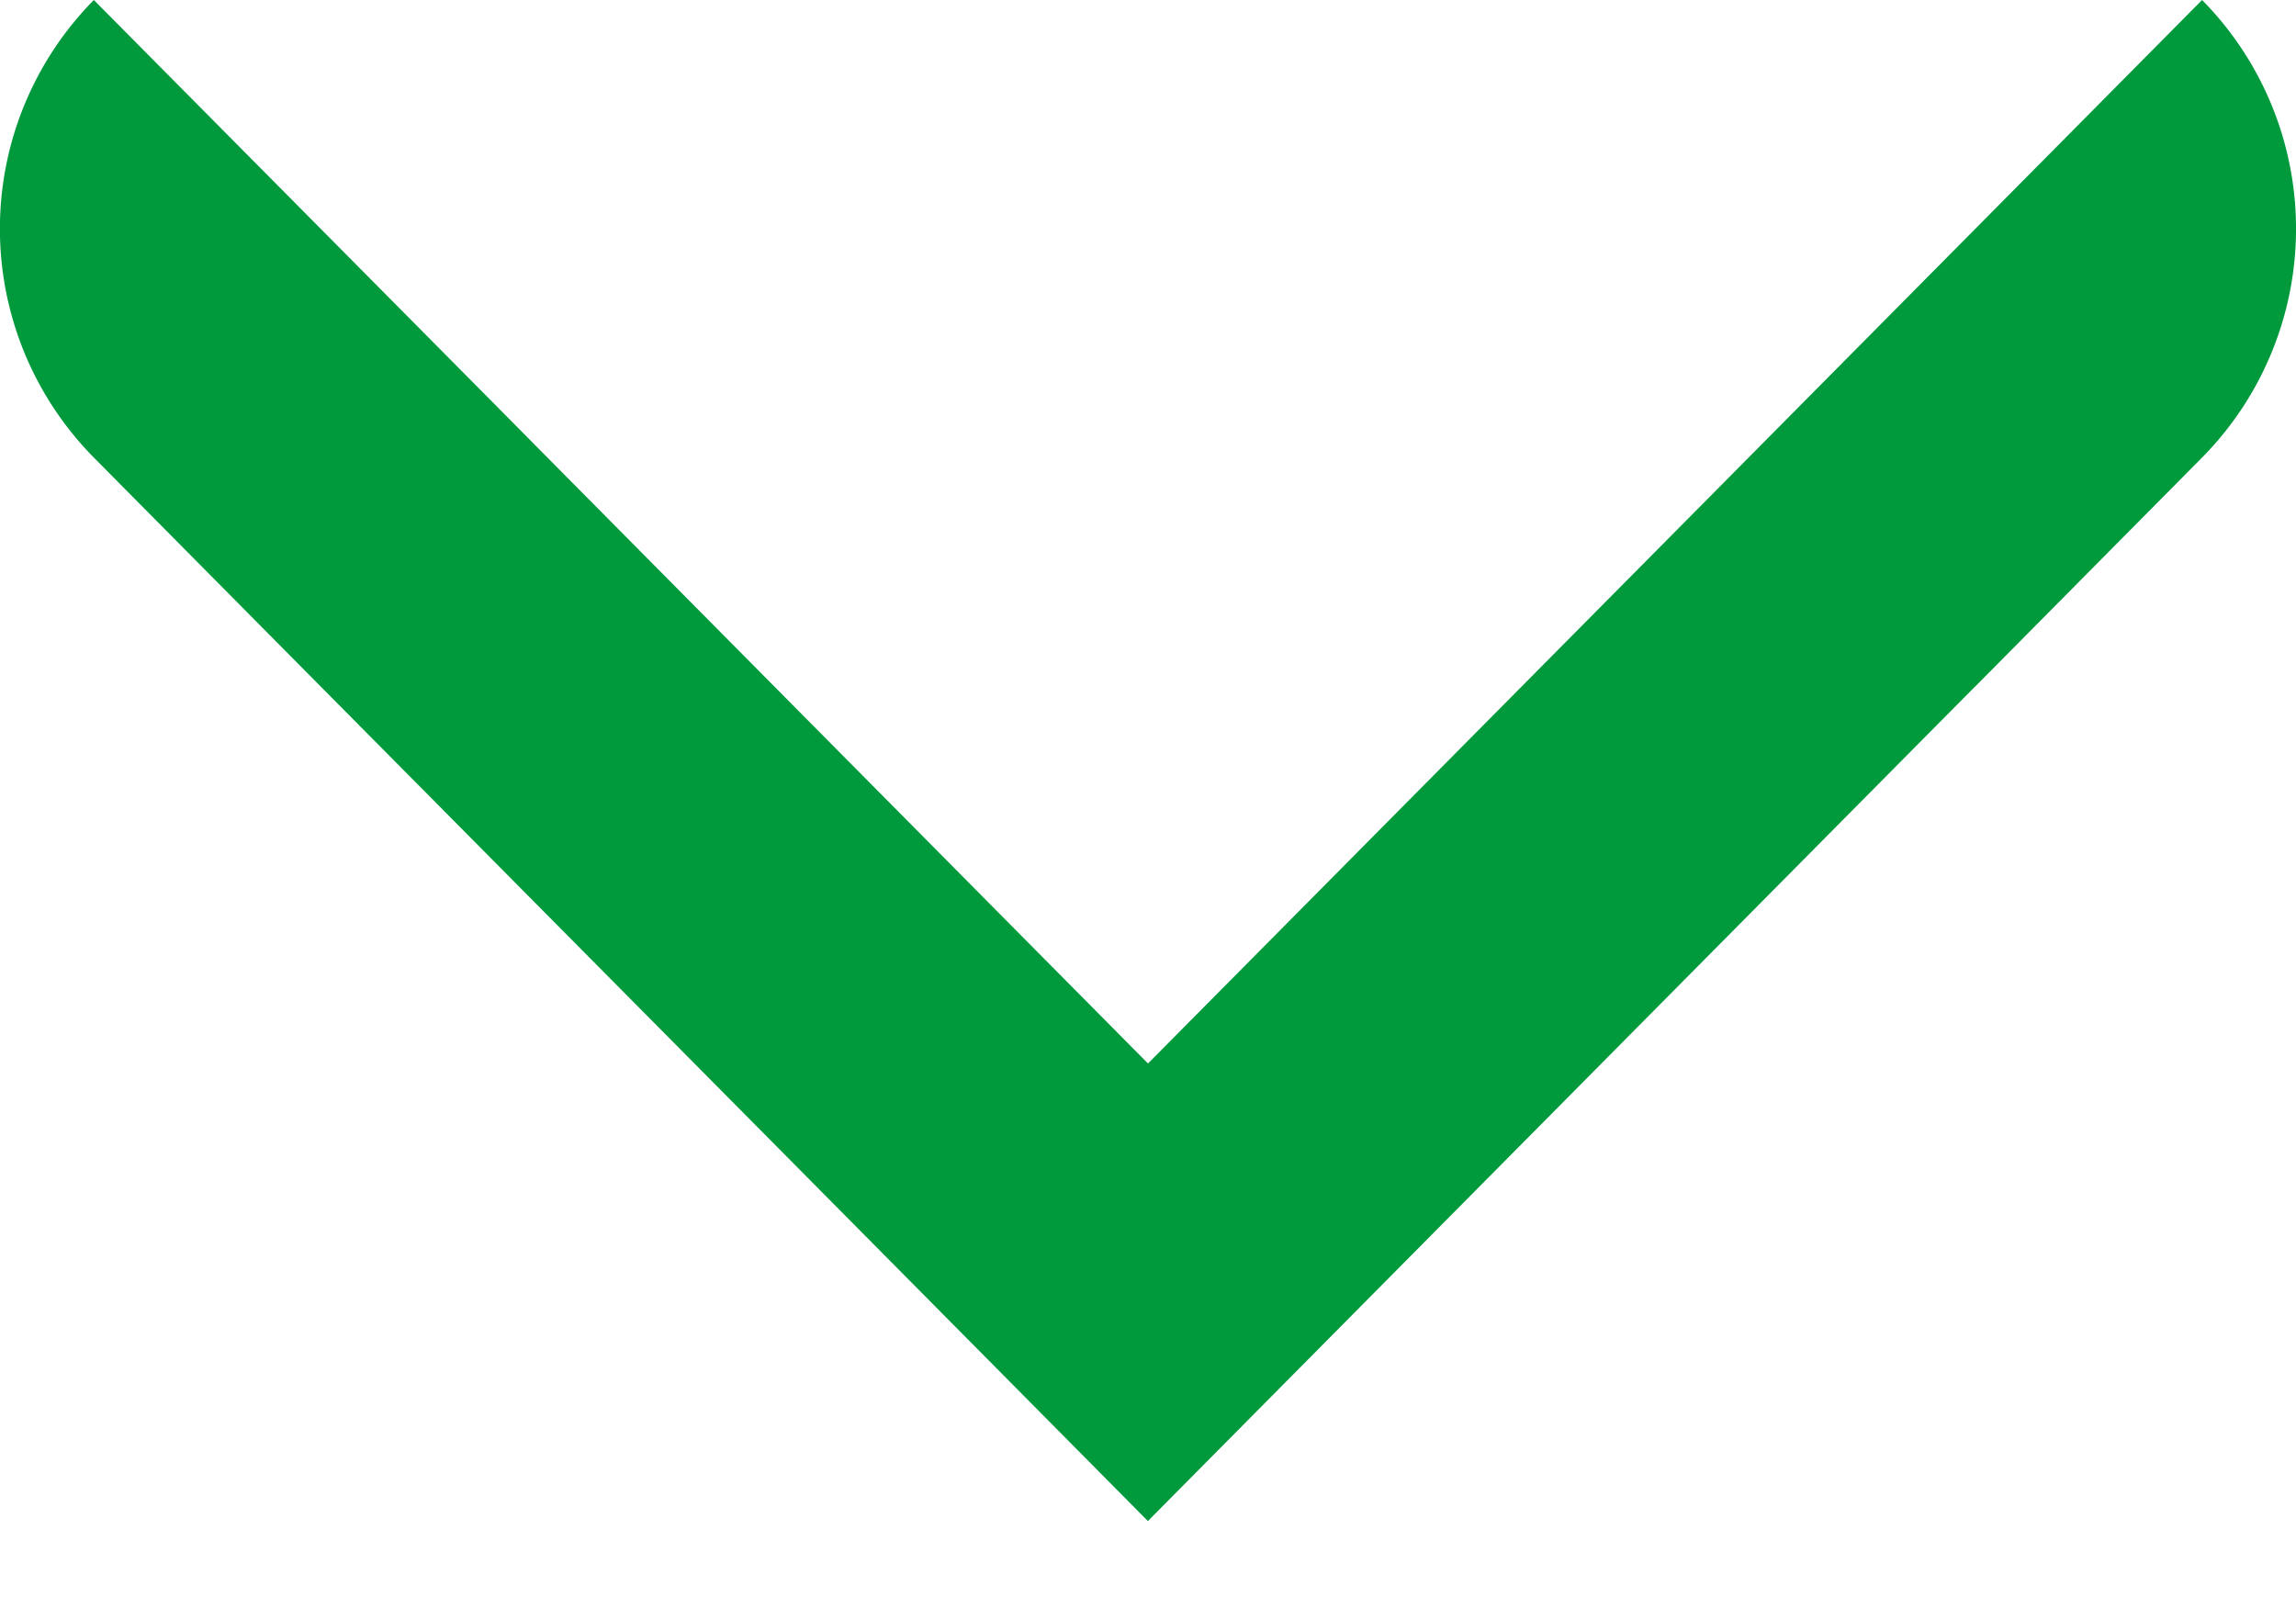 <svg xmlns="http://www.w3.org/2000/svg" width="23" height="16" viewBox="0 0 23 16">
    <path fill="#009A3D" fill-rule="evenodd" d="M19.788 6.876l2.271-2.292a3.261 3.261 0 0 0 0-4.584l-3.972 4.008-6.587 6.646-6.016-6.07-.57-.576L.94 0a3.262 3.262 0 0 0 0 4.584L2.64 6.3l.571.576 6.017 6.07 2.271 2.292 8.288-8.362z"/>
</svg>
